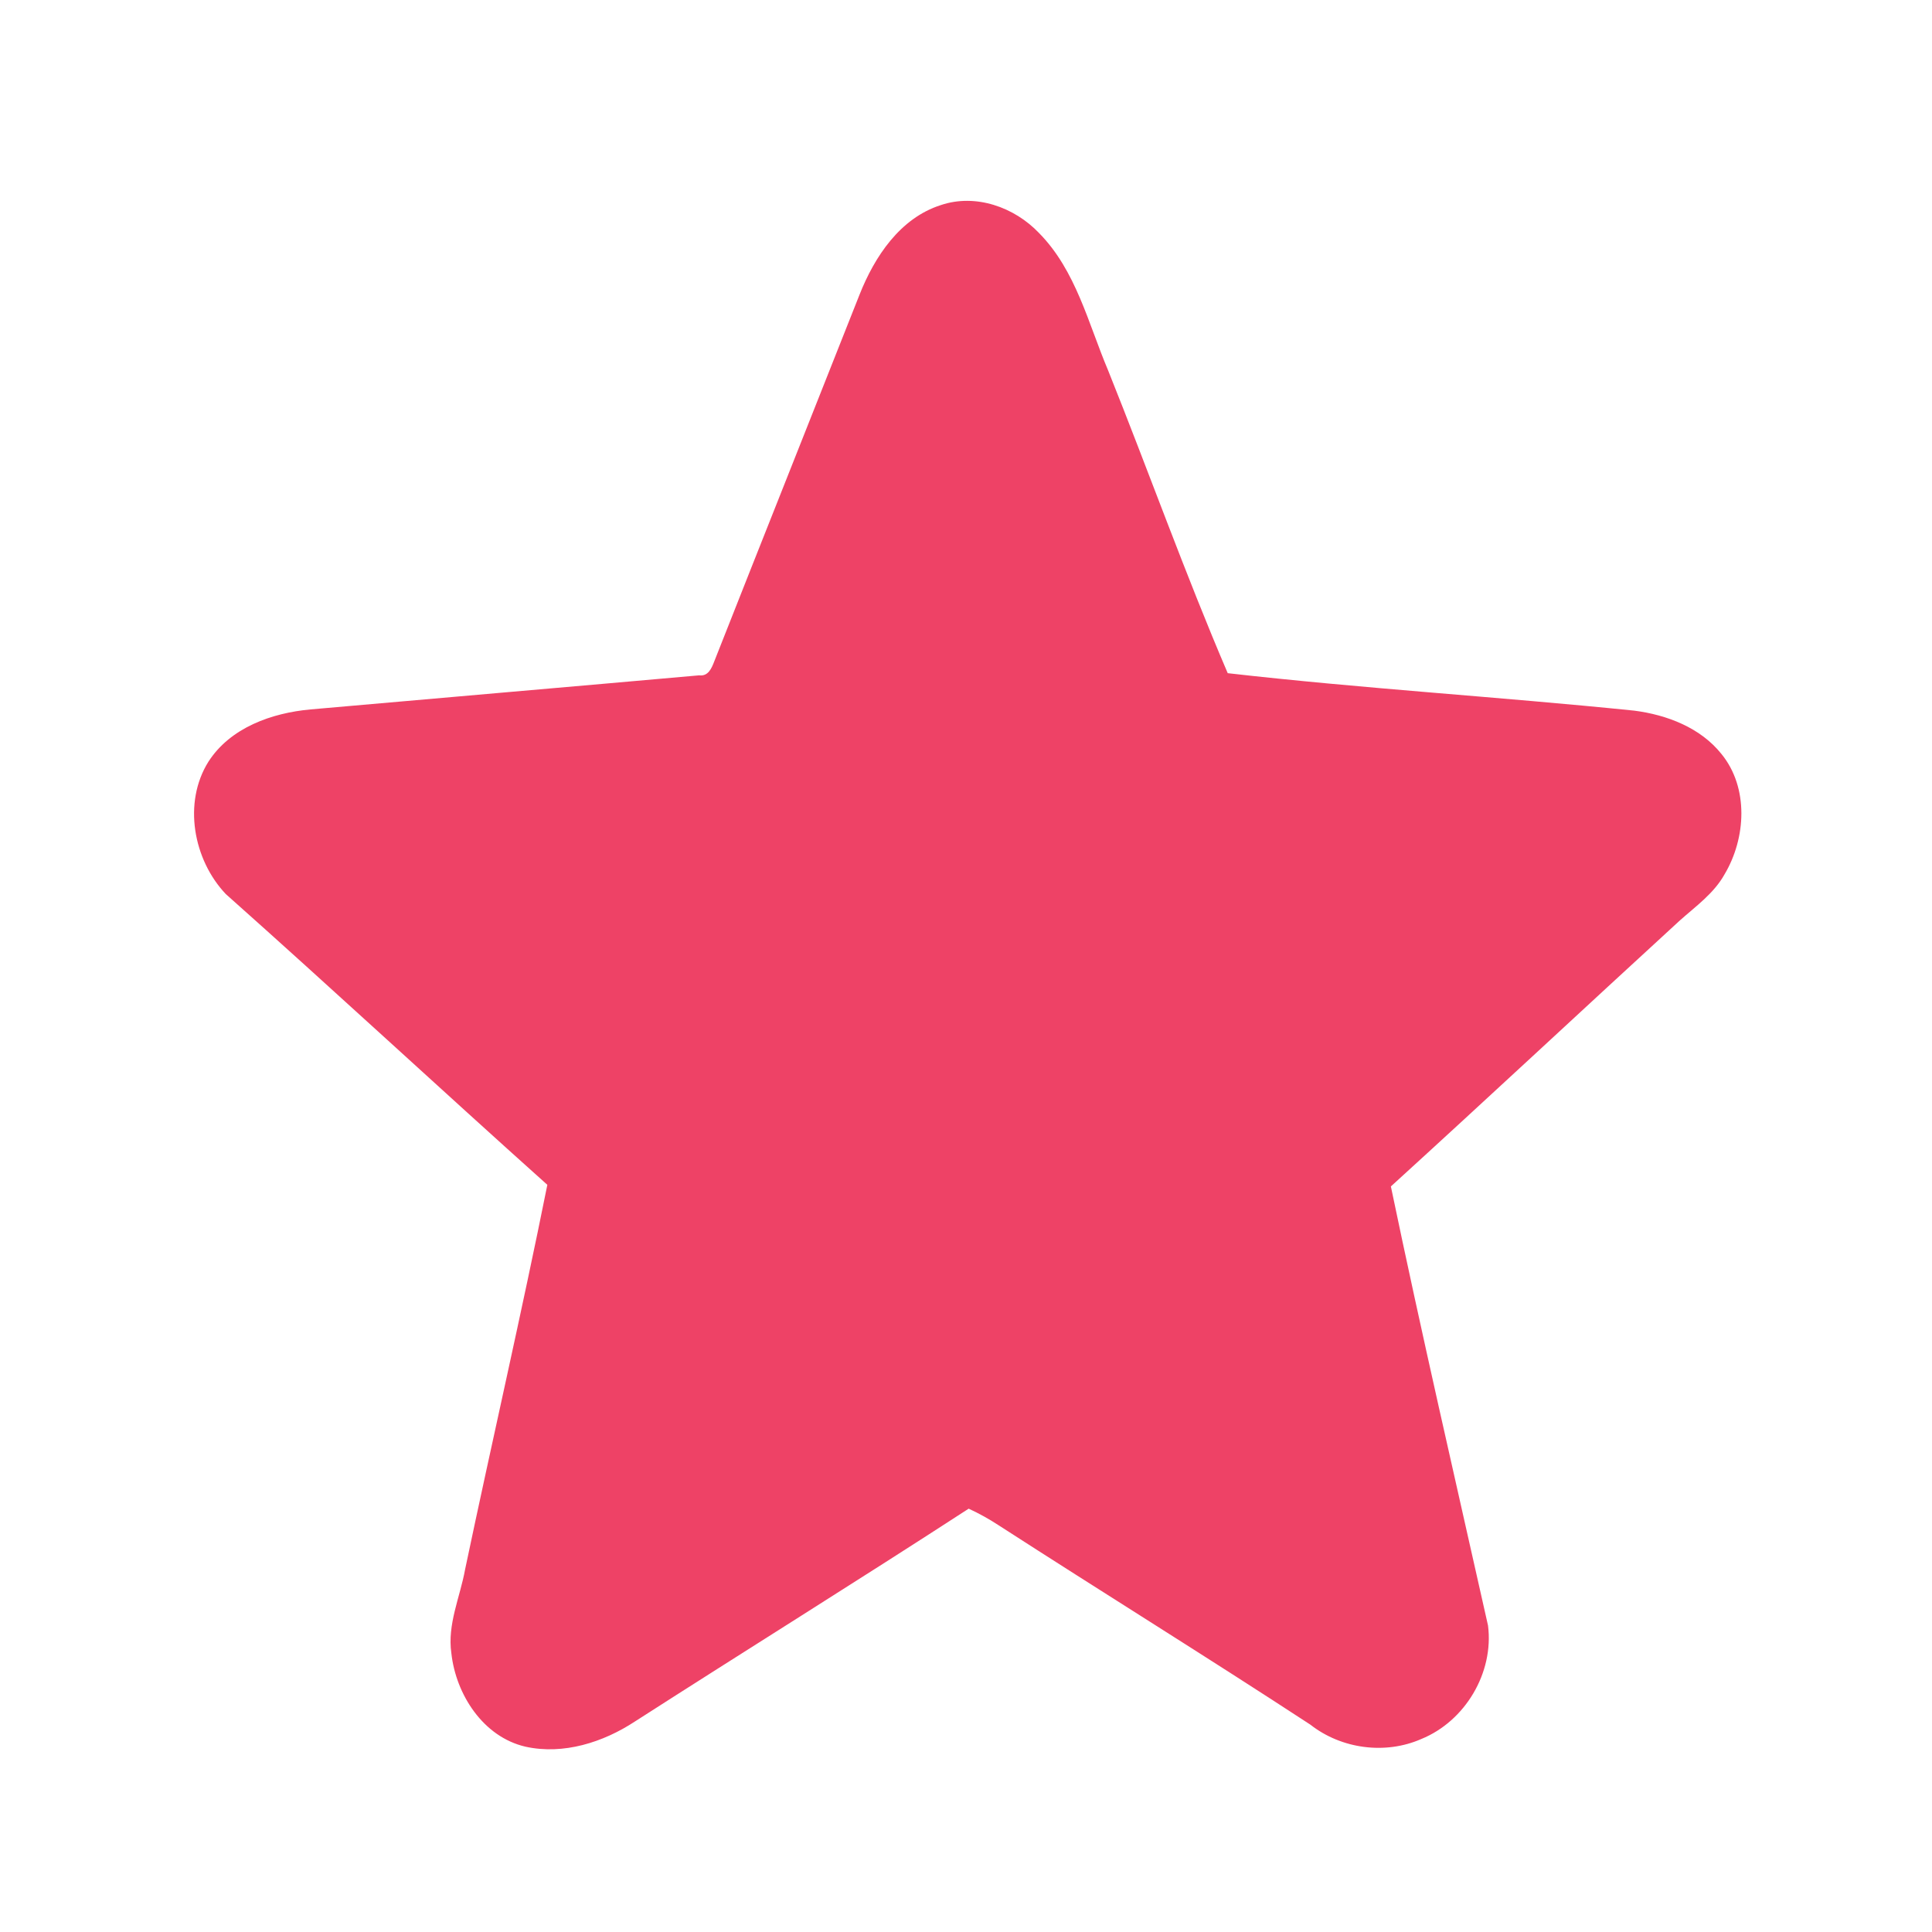 <svg xmlns="http://www.w3.org/2000/svg" xmlns:xlink="http://www.w3.org/1999/xlink" width="500" zoomAndPan="magnify" viewBox="0 0 375 375" height="500" preserveAspectRatio="xMidYMid meet" version="1.0"><path fill="#ee4266" d="M 334.137 146.352 C 330.059 141.242 323.566 138.758 317.23 137.938 C 290.957 135.25 264.512 133.656 238.301 130.664 C 230.023 111.344 222.93 91.445 215.09 71.91 C 211.223 62.773 208.859 52.52 201.695 45.25 C 196.906 40.199 189.367 37.52 182.602 39.812 C 174.699 42.336 169.75 49.824 166.836 57.191 C 157.457 80.93 148.008 104.625 138.645 128.359 C 138.121 129.715 137.465 131.312 135.707 131.082 C 110.559 133.324 85.414 135.469 60.266 137.699 C 52.75 138.383 44.703 141.227 40.449 147.855 C 35.469 155.812 37.523 166.887 43.828 173.539 C 64.773 192.176 85.344 211.258 106.238 229.973 C 101.234 254.918 95.504 279.742 90.27 304.645 C 89.289 310.051 86.797 315.285 87.609 320.891 C 88.484 328.906 93.797 337.141 101.996 339.031 C 109.363 340.656 117.09 338.184 123.25 334.133 C 144.797 320.301 166.551 306.773 188.02 292.832 C 190.035 293.762 191.977 294.836 193.832 296.055 C 213.957 309.043 234.316 321.656 254.352 334.762 C 260.359 339.473 268.883 340.617 275.875 337.539 C 284.395 334.074 289.988 324.668 288.824 315.516 C 282.461 287.133 275.898 258.77 269.969 230.285 C 288.77 213.164 307.355 195.812 326.098 178.625 C 329.184 175.879 332.684 173.395 334.742 169.691 C 338.898 162.711 339.477 152.902 334.137 146.352 Z M 334.137 146.352 " fill-opacity="1" fill-rule="nonzero"/></svg>